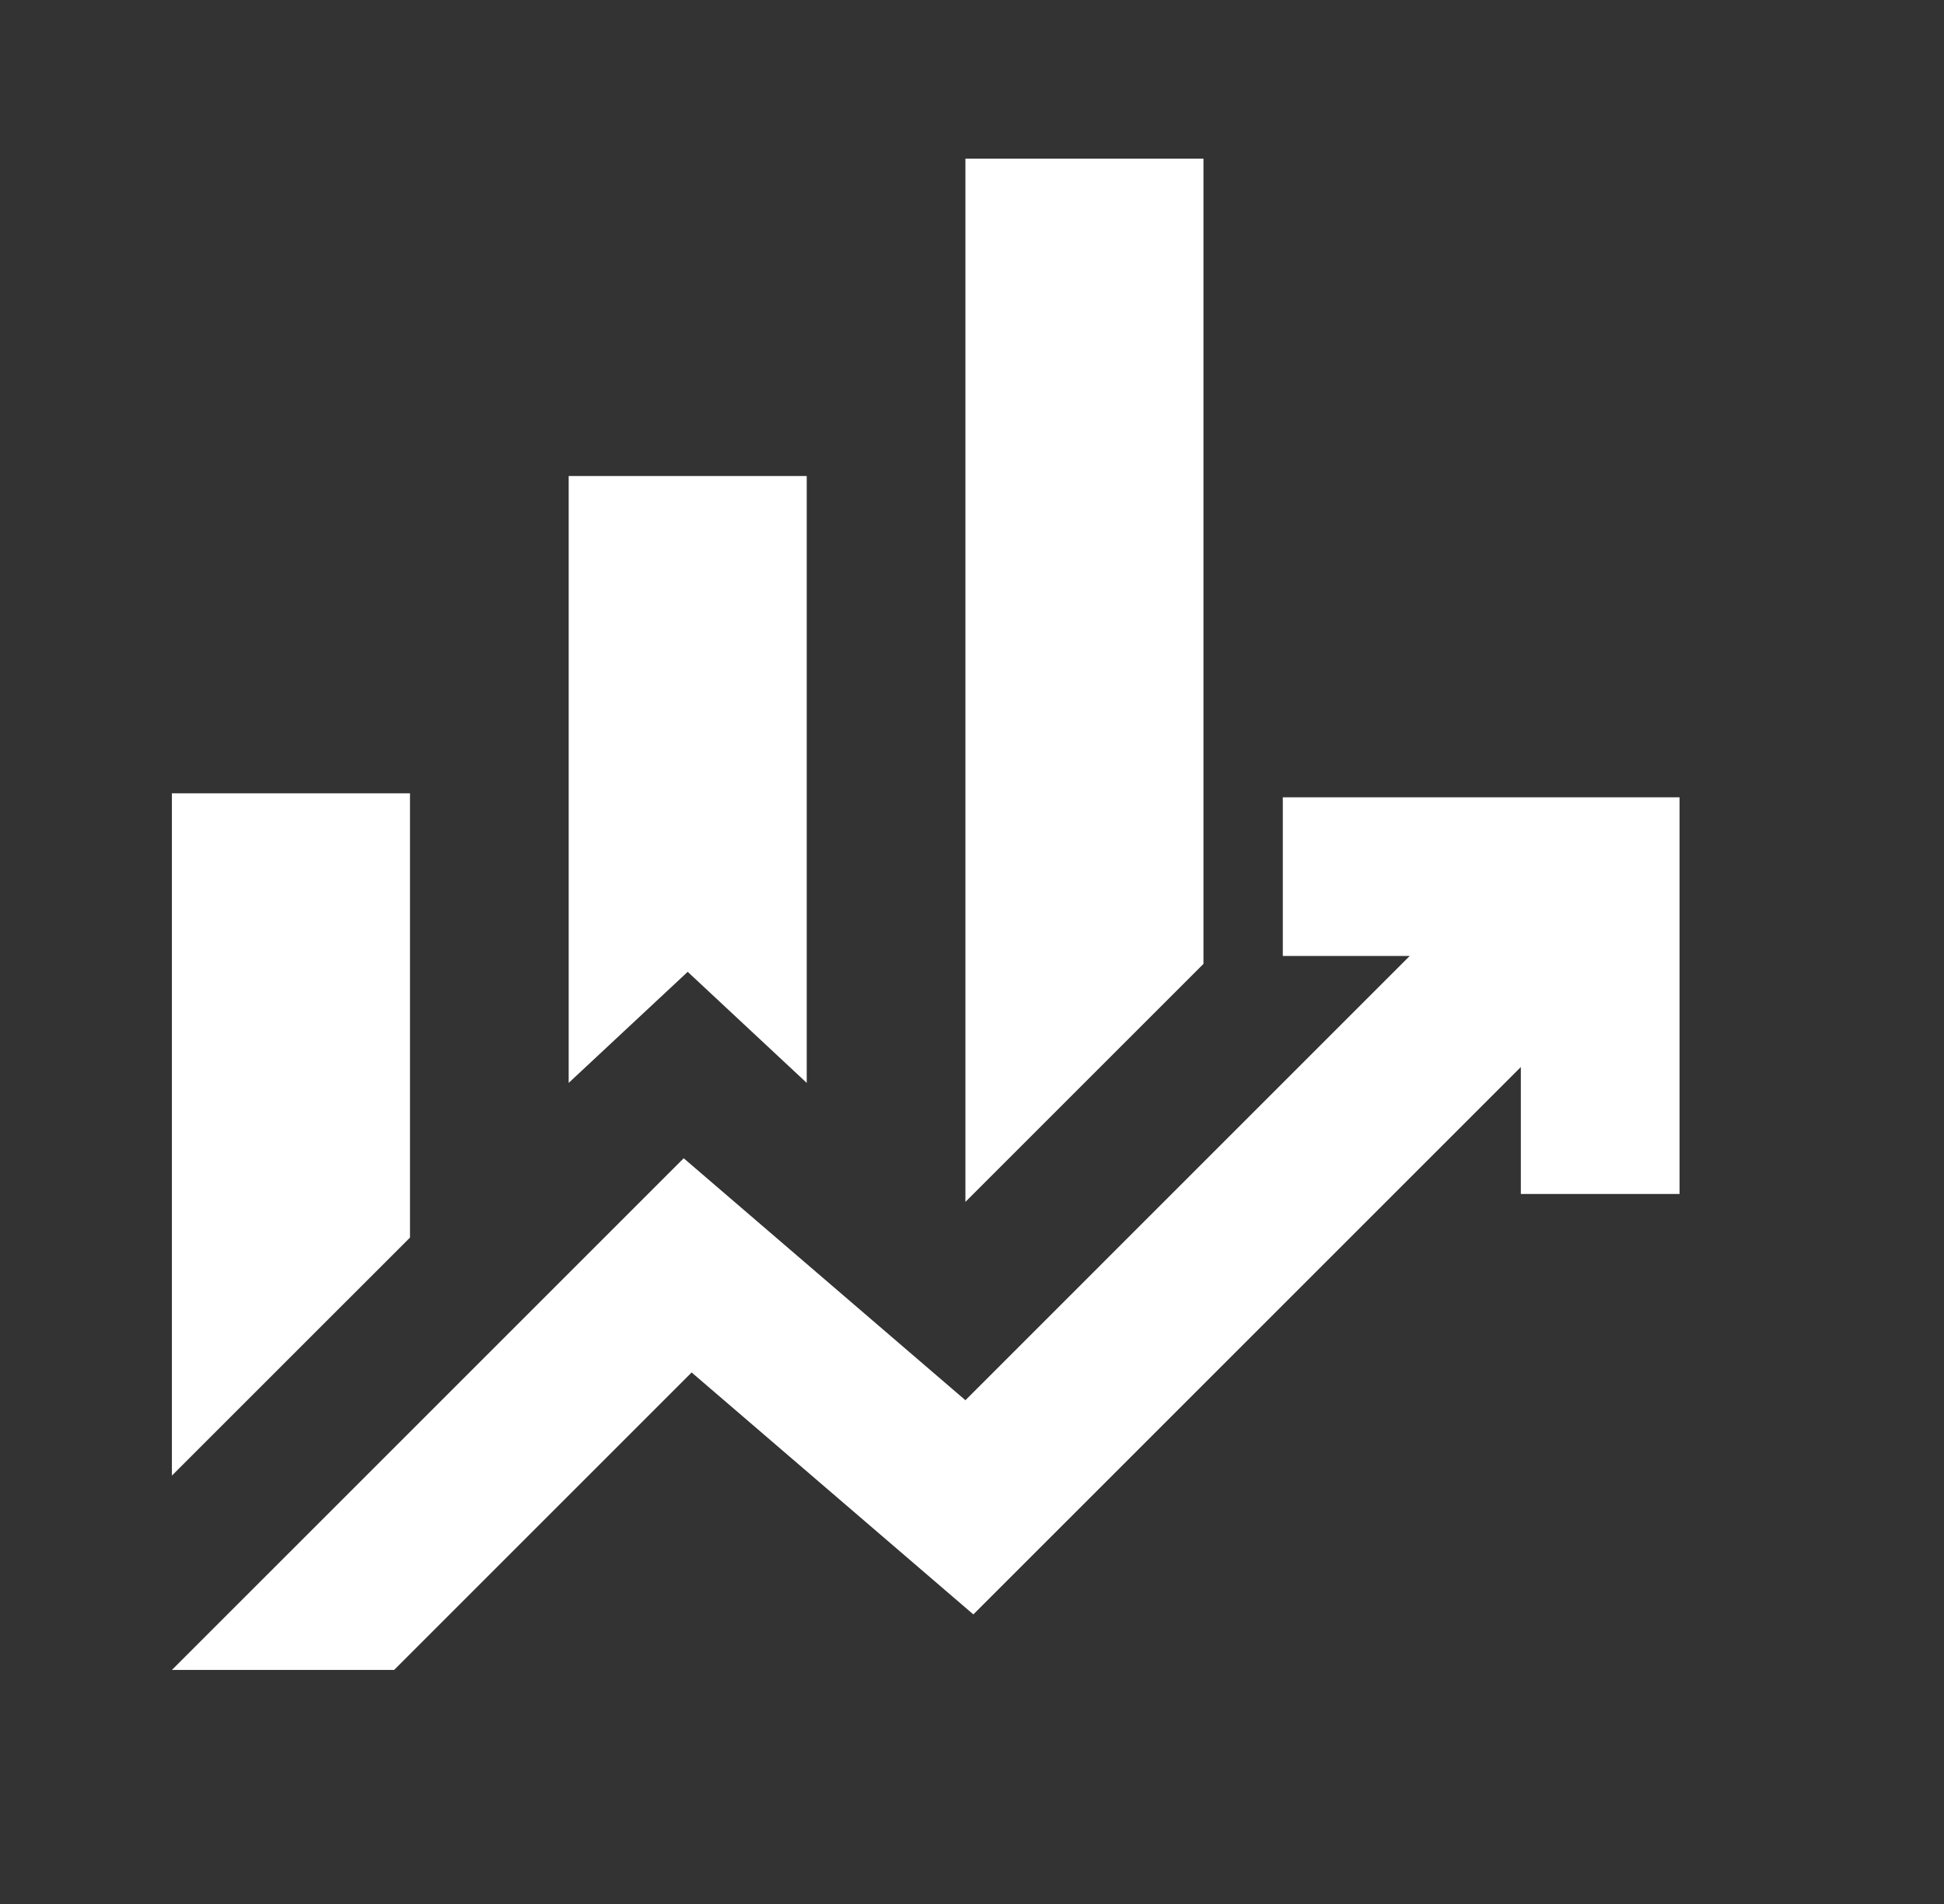 <svg width="49" height="48" viewBox="0 0 49 48" fill="none" xmlns="http://www.w3.org/2000/svg">
<rect x="0" y="0" width="49" height="48" fill="#333333" stroke="none"/>
<path d="M14.334 27.3V12H20.334V27.3L17.334 24.5L14.334 27.3ZM24.334 30.3V4H30.334V24.3L24.334 30.3ZM4.333 37.2V20H10.334V31.2L4.333 37.2ZM4.333 42.1L17.233 29.2L24.334 35.3L35.533 24.1H32.334V20.1H42.334V30.1H38.334V26.9L24.534 40.7L17.433 34.6L9.934 42.1H4.333Z" fill="white"/>
</svg>
